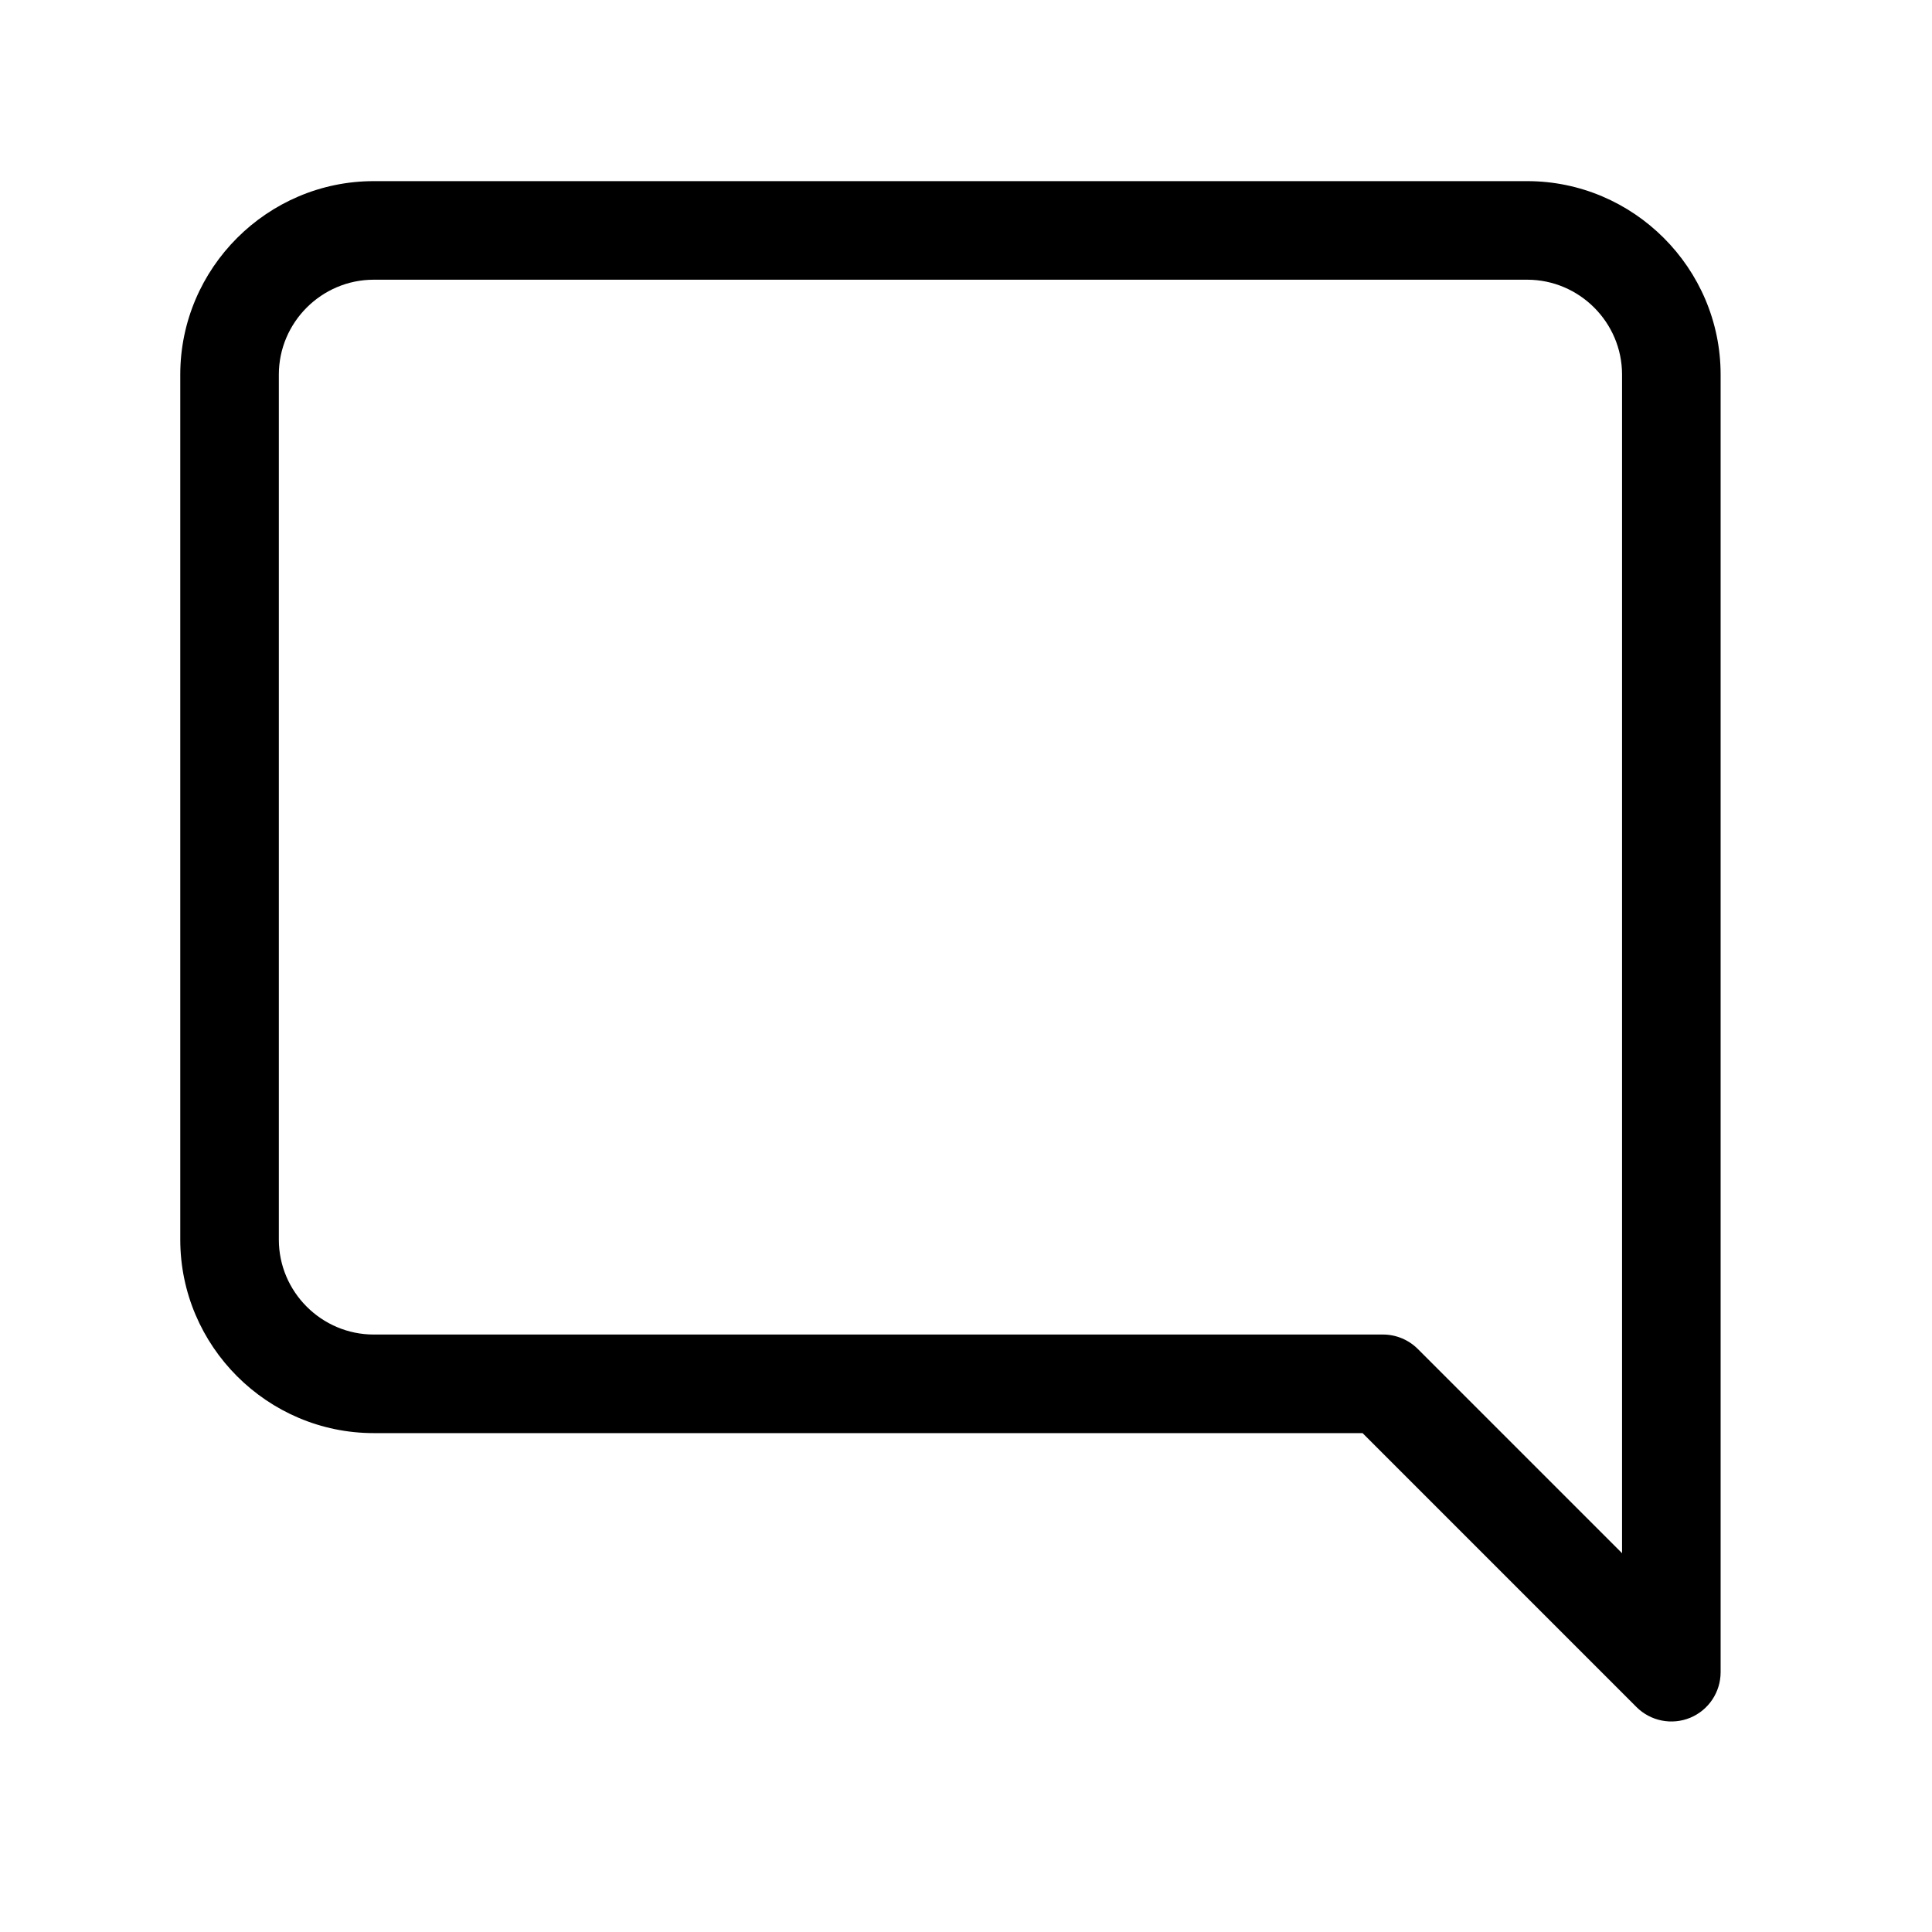 <?xml version="1.0" encoding="UTF-8" standalone="no"?><!DOCTYPE svg PUBLIC "-//W3C//DTD SVG 1.1//EN" "http://www.w3.org/Graphics/SVG/1.1/DTD/svg11.dtd"><svg width="100%" height="100%" viewBox="0 0 49 49" version="1.1" xmlns="http://www.w3.org/2000/svg" xmlns:xlink="http://www.w3.org/1999/xlink" xml:space="preserve" xmlns:serif="http://www.serif.com/" style="fill-rule:evenodd;clip-rule:evenodd;stroke-linejoin:round;stroke-miterlimit:2;"><rect id="Artboard3" x="0.106" y="0.127" width="48" height="48" style="fill:none;"/><path d="M9.479,4.594l29.254,-0c2.698,-0 4.906,2.208 4.906,4.906l0,32.911c0,0.505 -0.304,0.961 -0.771,1.155c-0.467,0.193 -1.005,0.086 -1.363,-0.271l-6.947,-6.948l-25.079,0c-2.699,0 -4.907,-2.208 -4.907,-4.906l0,-21.941c0,-2.698 2.208,-4.906 4.907,-4.906Zm-0,2.5c-1.324,-0 -2.407,1.083 -2.407,2.406l0,21.941c0,1.323 1.083,2.406 2.407,2.406l25.597,0c0.331,0 0.649,0.132 0.884,0.367l5.179,5.179l0,-29.893c0,-1.323 -1.083,-2.406 -2.406,-2.406l-29.254,-0Z"/></svg>